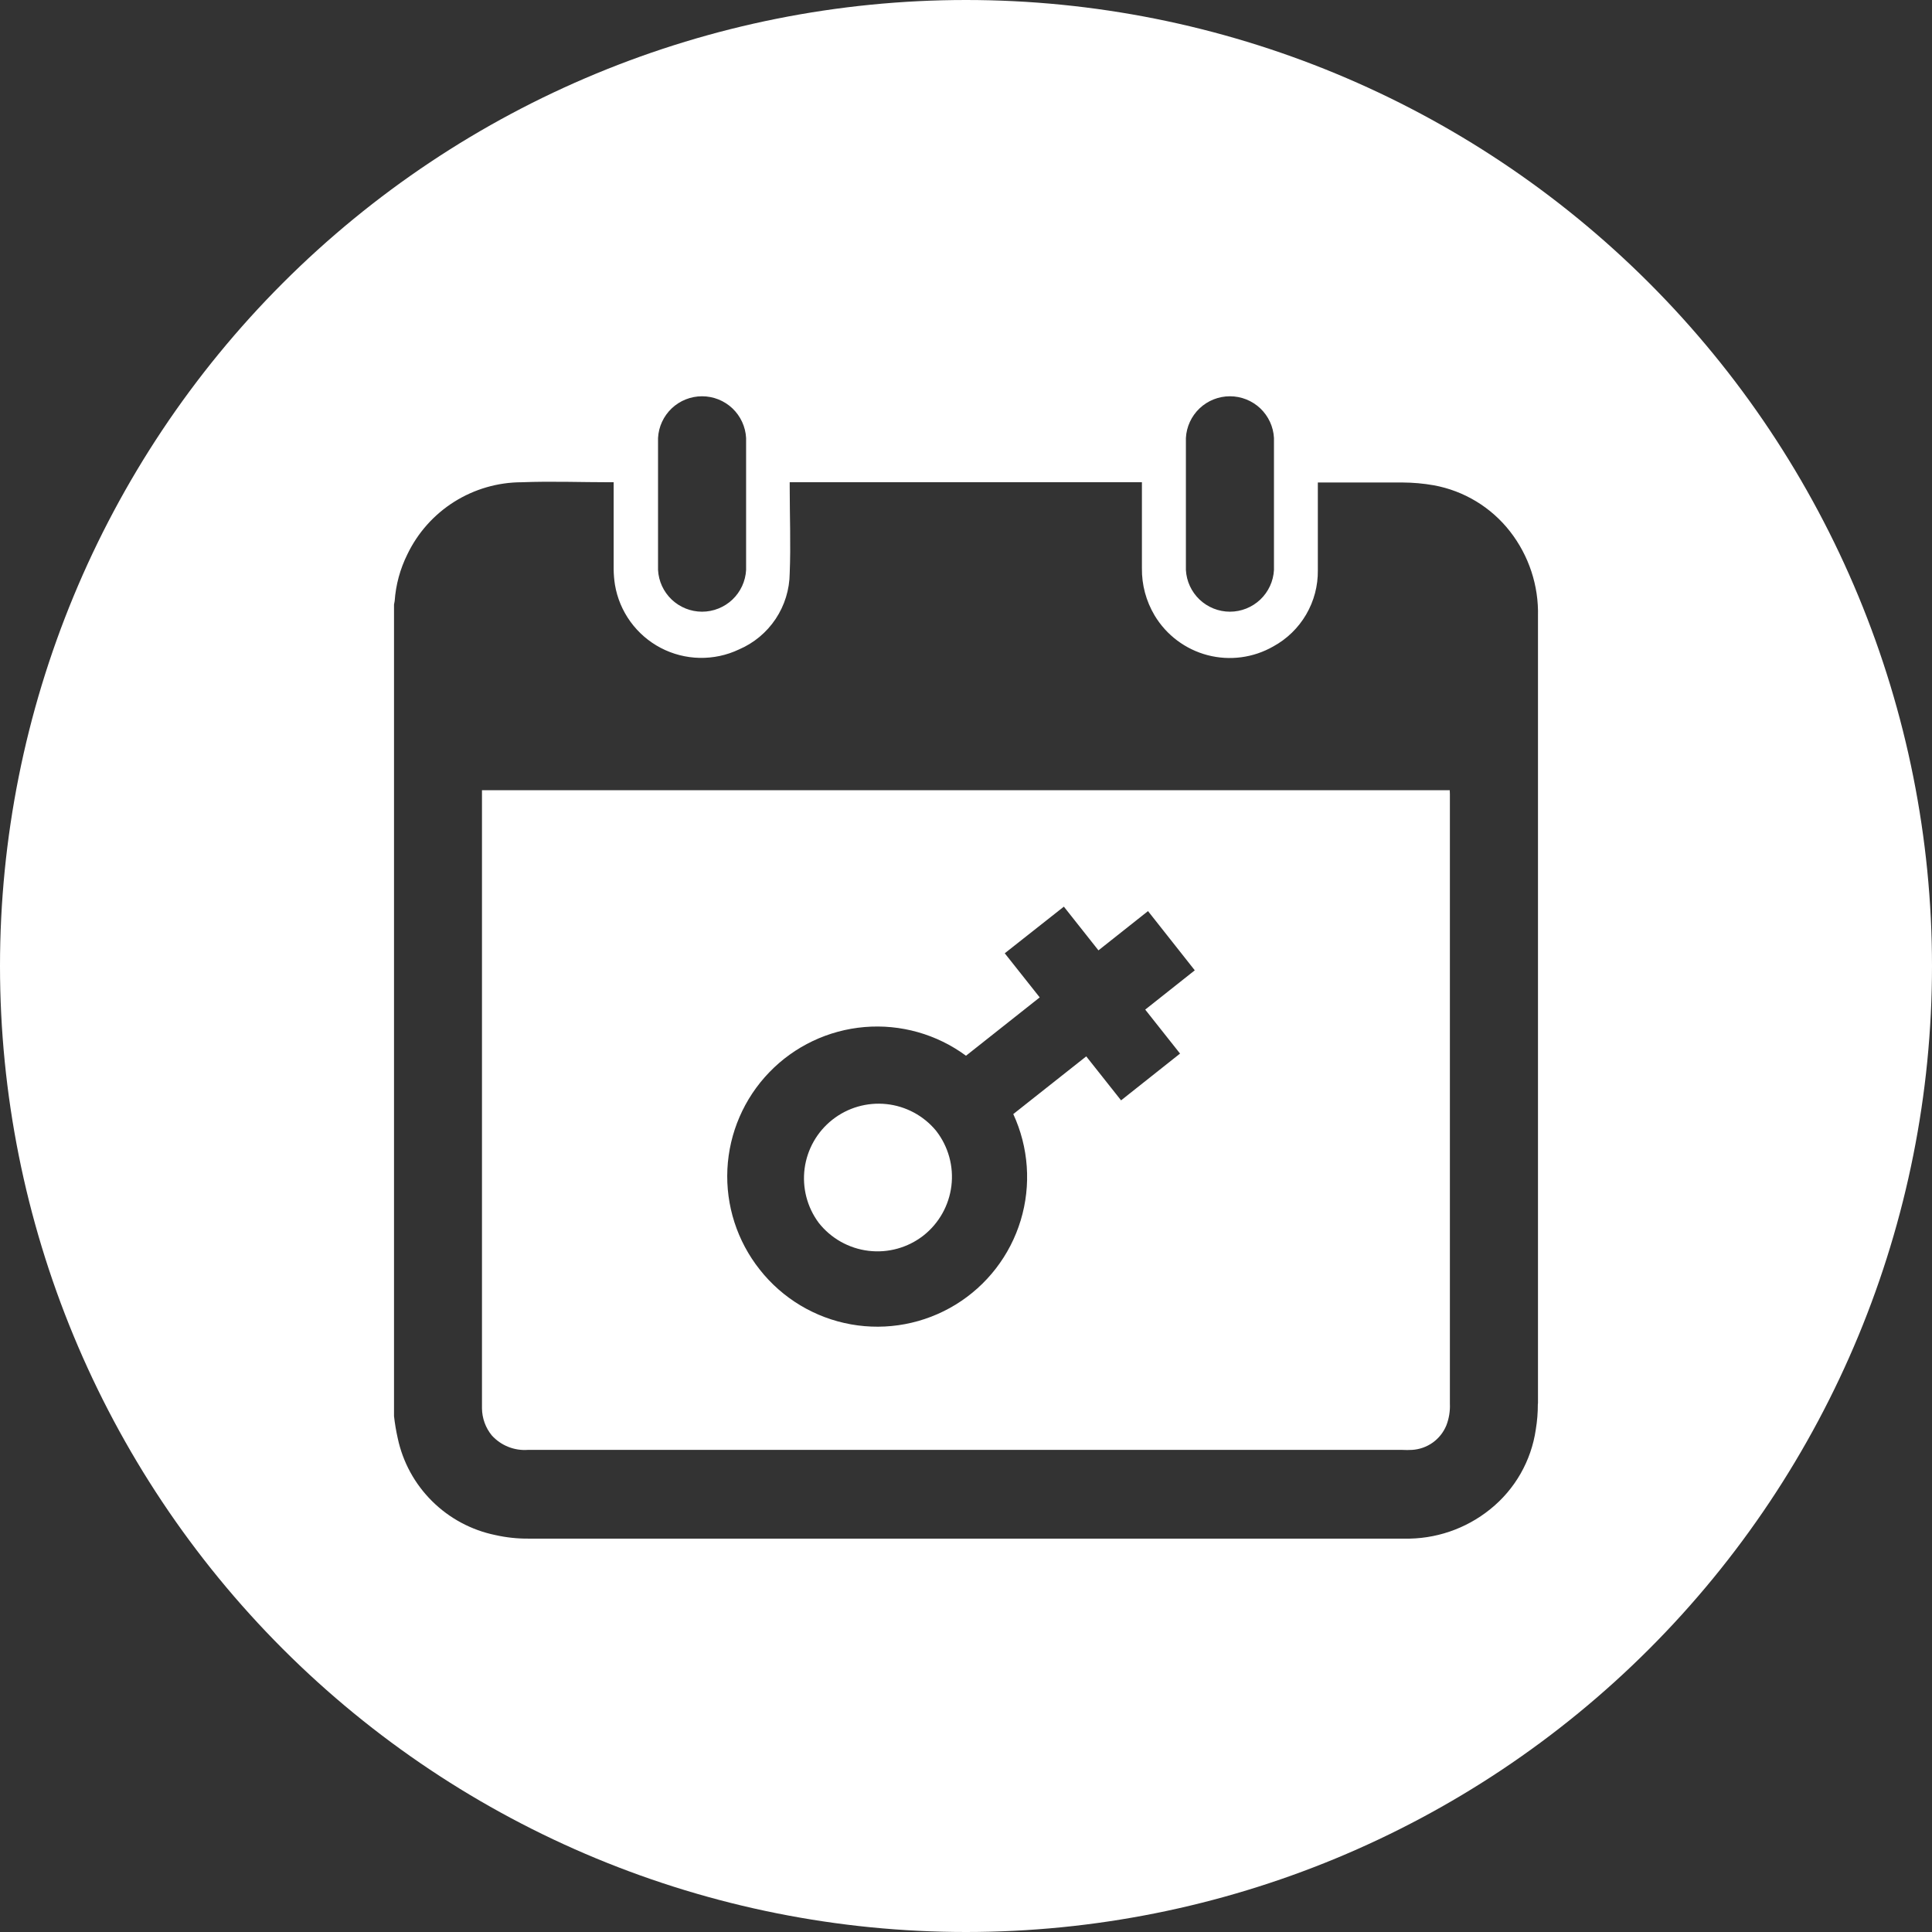 <svg width="72" height="72" viewBox="0 0 72 72" fill="none" xmlns="http://www.w3.org/2000/svg">
<rect x="0" y="0" width="72" height="72" fill="#333333" stroke="none"/>
<g id="Layer 3">
<g id="21.calendar_female">
<path id="Vector" d="M34.877 42.13C34.413 41.574 33.751 41.221 33.032 41.146C32.312 41.071 31.591 41.279 31.022 41.727C30.454 42.174 30.082 42.826 29.986 43.544C29.891 44.261 30.078 44.987 30.51 45.569C30.965 46.149 31.633 46.525 32.366 46.614C33.099 46.703 33.837 46.497 34.418 46.042C34.994 45.587 35.367 44.922 35.456 44.193C35.545 43.464 35.342 42.729 34.891 42.148L34.877 42.13Z" fill="white"/>
<path id="Vector_2" d="M54.028 29.449H17.962V52.228V52.484C17.966 52.852 18.094 53.208 18.327 53.493C18.495 53.679 18.704 53.825 18.937 53.918C19.17 54.012 19.421 54.051 19.672 54.033H52.247C52.373 54.04 52.5 54.04 52.626 54.033C52.902 54.016 53.168 53.922 53.394 53.761C53.619 53.6 53.794 53.379 53.9 53.124C54.001 52.863 54.046 52.584 54.033 52.304V29.591C54.033 29.544 54.028 29.496 54.028 29.449ZM43.977 39.264L41.779 41.007L40.481 39.368L37.762 41.518C38.336 42.76 38.435 44.168 38.039 45.477C37.643 46.786 36.78 47.905 35.614 48.619C34.448 49.334 33.06 49.596 31.714 49.355C30.368 49.114 29.157 48.387 28.312 47.312C27.471 46.251 27.043 44.922 27.108 43.57C27.174 42.218 27.728 40.936 28.668 39.962C29.607 38.988 30.869 38.389 32.218 38.275C33.566 38.161 34.91 38.541 36 39.344L38.747 37.17L37.444 35.526L39.647 33.788L40.936 35.417L42.783 33.954L44.526 36.161L42.679 37.625L43.977 39.264Z" fill="white"/>
<path id="Vector_3" d="M36 0C26.452 0 17.296 3.793 10.544 10.544C3.793 17.296 0 26.452 0 36C0 45.548 3.793 54.705 10.544 61.456C17.296 68.207 26.452 72 36 72C45.548 72 54.705 68.207 61.456 61.456C68.207 54.705 72 45.548 72 36C72 26.452 68.207 17.296 61.456 10.544C54.705 3.793 45.548 0 36 0ZM44.195 16.323C44.217 15.903 44.4 15.508 44.705 15.218C45.011 14.929 45.415 14.768 45.836 14.768C46.257 14.768 46.661 14.929 46.967 15.218C47.272 15.508 47.455 15.903 47.477 16.323V21.24C47.455 21.66 47.272 22.055 46.967 22.345C46.661 22.634 46.257 22.796 45.836 22.796C45.415 22.796 45.011 22.634 44.705 22.345C44.4 22.055 44.217 21.66 44.195 21.24V16.323ZM24.523 16.323C24.545 15.903 24.728 15.508 25.033 15.218C25.339 14.929 25.743 14.768 26.164 14.768C26.585 14.768 26.989 14.929 27.295 15.218C27.6 15.508 27.783 15.903 27.805 16.323V21.24C27.783 21.66 27.6 22.055 27.295 22.345C26.989 22.634 26.585 22.796 26.164 22.796C25.743 22.796 25.339 22.634 25.033 22.345C24.728 22.055 24.545 21.66 24.523 21.24V16.323ZM57.311 52.323C57.312 52.641 57.287 52.957 57.235 53.27C57.066 54.442 56.458 55.505 55.535 56.245C54.625 56.98 53.483 57.368 52.314 57.34H19.691C19.277 57.343 18.863 57.298 18.459 57.207C17.568 57.024 16.749 56.585 16.103 55.944C15.456 55.303 15.011 54.488 14.822 53.597C14.761 53.327 14.715 53.053 14.684 52.778V22.528C14.694 22.486 14.702 22.444 14.708 22.401C14.75 21.794 14.911 21.202 15.182 20.657C15.568 19.854 16.172 19.176 16.926 18.701C17.681 18.226 18.553 17.973 19.445 17.972C20.548 17.929 21.652 17.972 22.761 17.972H22.869V18.128C22.869 19.154 22.869 20.182 22.869 21.212C22.871 21.405 22.887 21.598 22.917 21.79C23 22.288 23.198 22.759 23.494 23.168C23.791 23.577 24.178 23.912 24.625 24.146C25.073 24.38 25.569 24.507 26.073 24.517C26.578 24.527 27.079 24.421 27.535 24.205C28.093 23.967 28.569 23.571 28.906 23.066C29.242 22.562 29.424 21.97 29.43 21.363C29.473 20.293 29.43 19.227 29.43 18.156V17.972H42.556V21.174C42.547 21.794 42.712 22.404 43.029 22.936C43.468 23.668 44.177 24.2 45.003 24.416C45.83 24.632 46.708 24.515 47.449 24.092C47.959 23.814 48.383 23.403 48.676 22.902C48.969 22.401 49.12 21.83 49.112 21.25C49.112 20.222 49.112 19.194 49.112 18.166V17.981H49.263H52.266C52.657 17.983 53.047 18.017 53.432 18.085C54.558 18.29 55.57 18.902 56.274 19.805C56.977 20.707 57.346 21.825 57.316 22.969C57.316 32.746 57.316 42.524 57.316 52.304L57.311 52.323Z" fill="white"/>
</g>
</g>
</svg>
